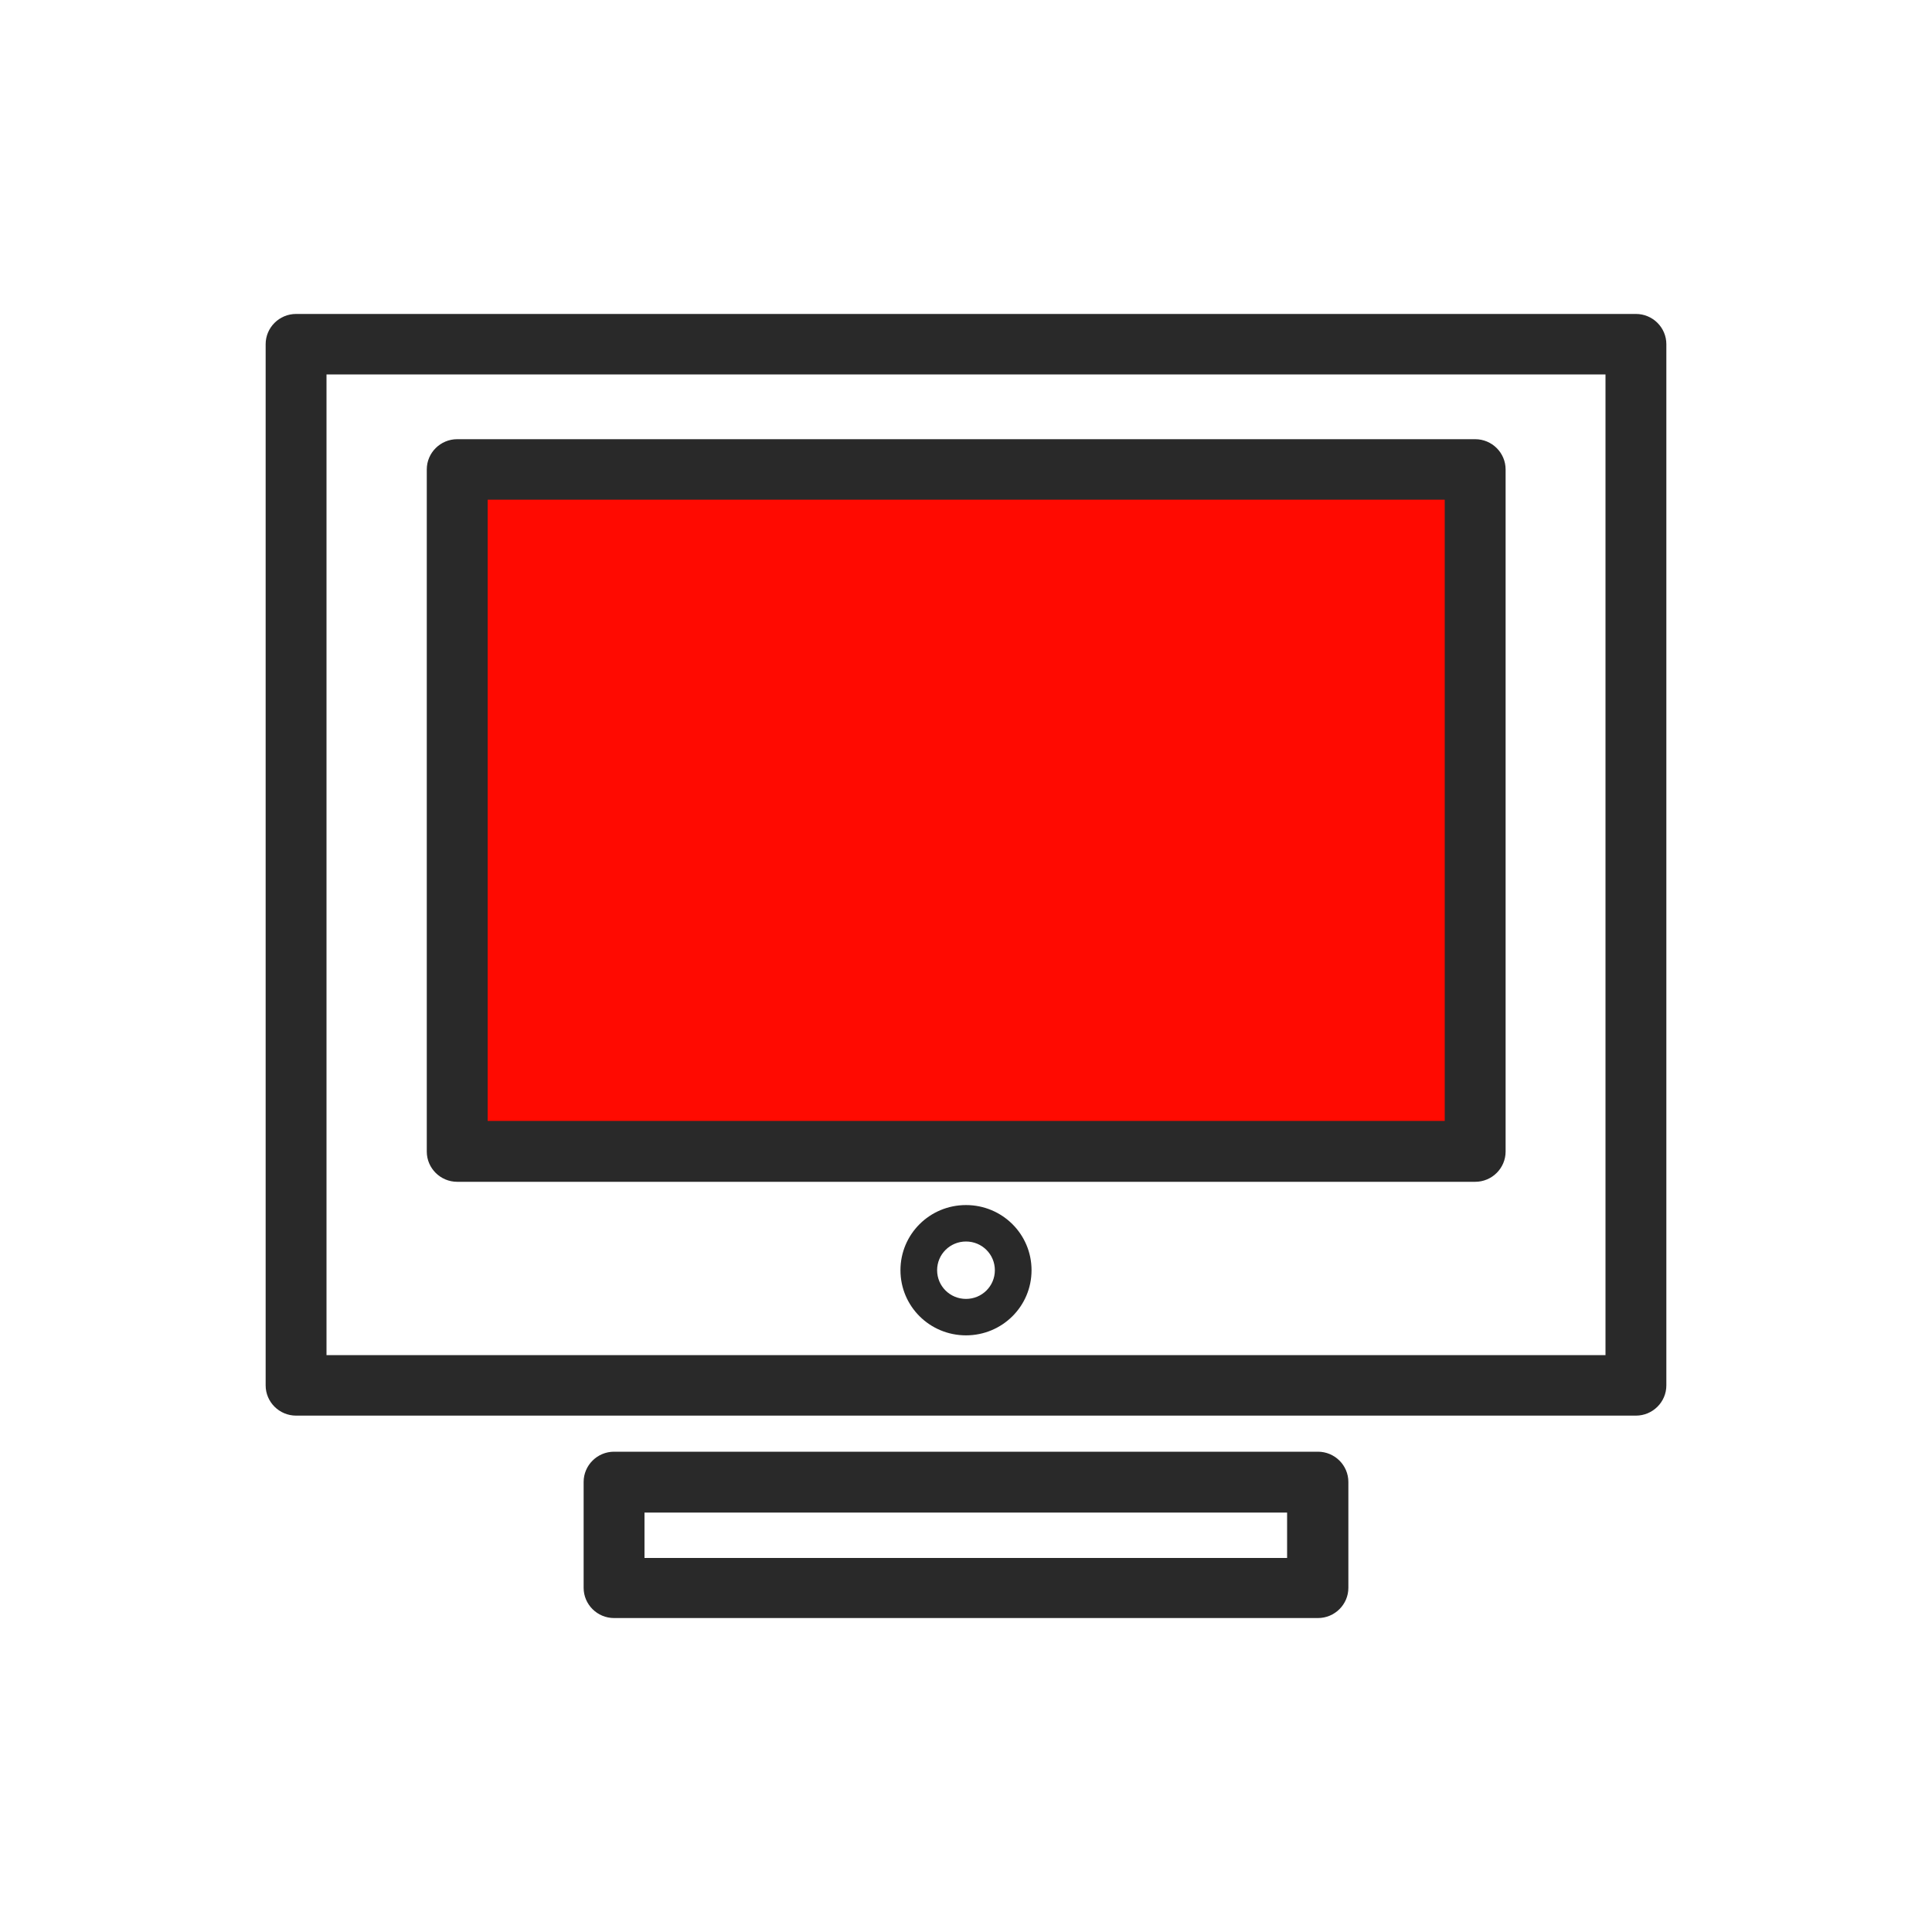 <?xml version="1.0" encoding="UTF-8"?>
<svg xmlns="http://www.w3.org/2000/svg" width="80" height="80" viewBox="0 0 80 80" fill="none">
  <rect x="18.909" y="19.585" width="42.182" height="27.659" fill="#FF0A01"></rect>
  <path d="M12.26 58.618H67.74C68.434 58.618 69 58.056 69 57.366V14.252C69 13.562 68.434 13 67.74 13H12.26C11.566 13 11 13.562 11 14.252V57.366C11 58.056 11.566 58.618 12.26 58.618ZM13.52 15.505H66.48V56.113H13.52V15.505Z" fill="#292929"></path>
  <path d="M61.067 18.186H18.933C18.238 18.186 17.672 18.748 17.672 19.439V47.683C17.672 48.374 18.238 48.936 18.933 48.936H61.084C61.778 48.936 62.344 48.374 62.344 47.683V19.439C62.344 18.748 61.778 18.186 61.084 18.186H61.067ZM59.807 46.415H20.193V20.691H59.823V46.415H59.807Z" fill="#292929"></path>
  <path d="M40 49.899C38.497 49.899 37.286 51.103 37.286 52.597C37.286 54.09 38.497 55.294 40 55.294C41.502 55.294 42.714 54.09 42.714 52.597C42.714 51.103 41.502 49.899 40 49.899ZM40 53.785C39.337 53.785 38.804 53.255 38.804 52.597C38.804 51.938 39.337 51.408 40 51.408C40.662 51.408 41.195 51.938 41.195 52.597C41.195 53.255 40.662 53.785 40 53.785Z" fill="#292929"></path>
  <path d="M54.573 67C55.267 67 55.833 66.438 55.833 65.748V61.364C55.833 60.674 55.267 60.112 54.573 60.112H25.427C24.733 60.112 24.167 60.674 24.167 61.364V65.748C24.167 66.438 24.733 67 25.427 67H54.556H54.573ZM26.687 62.633H53.296V64.511H26.687V62.633Z" fill="#292929"></path>
</svg>
